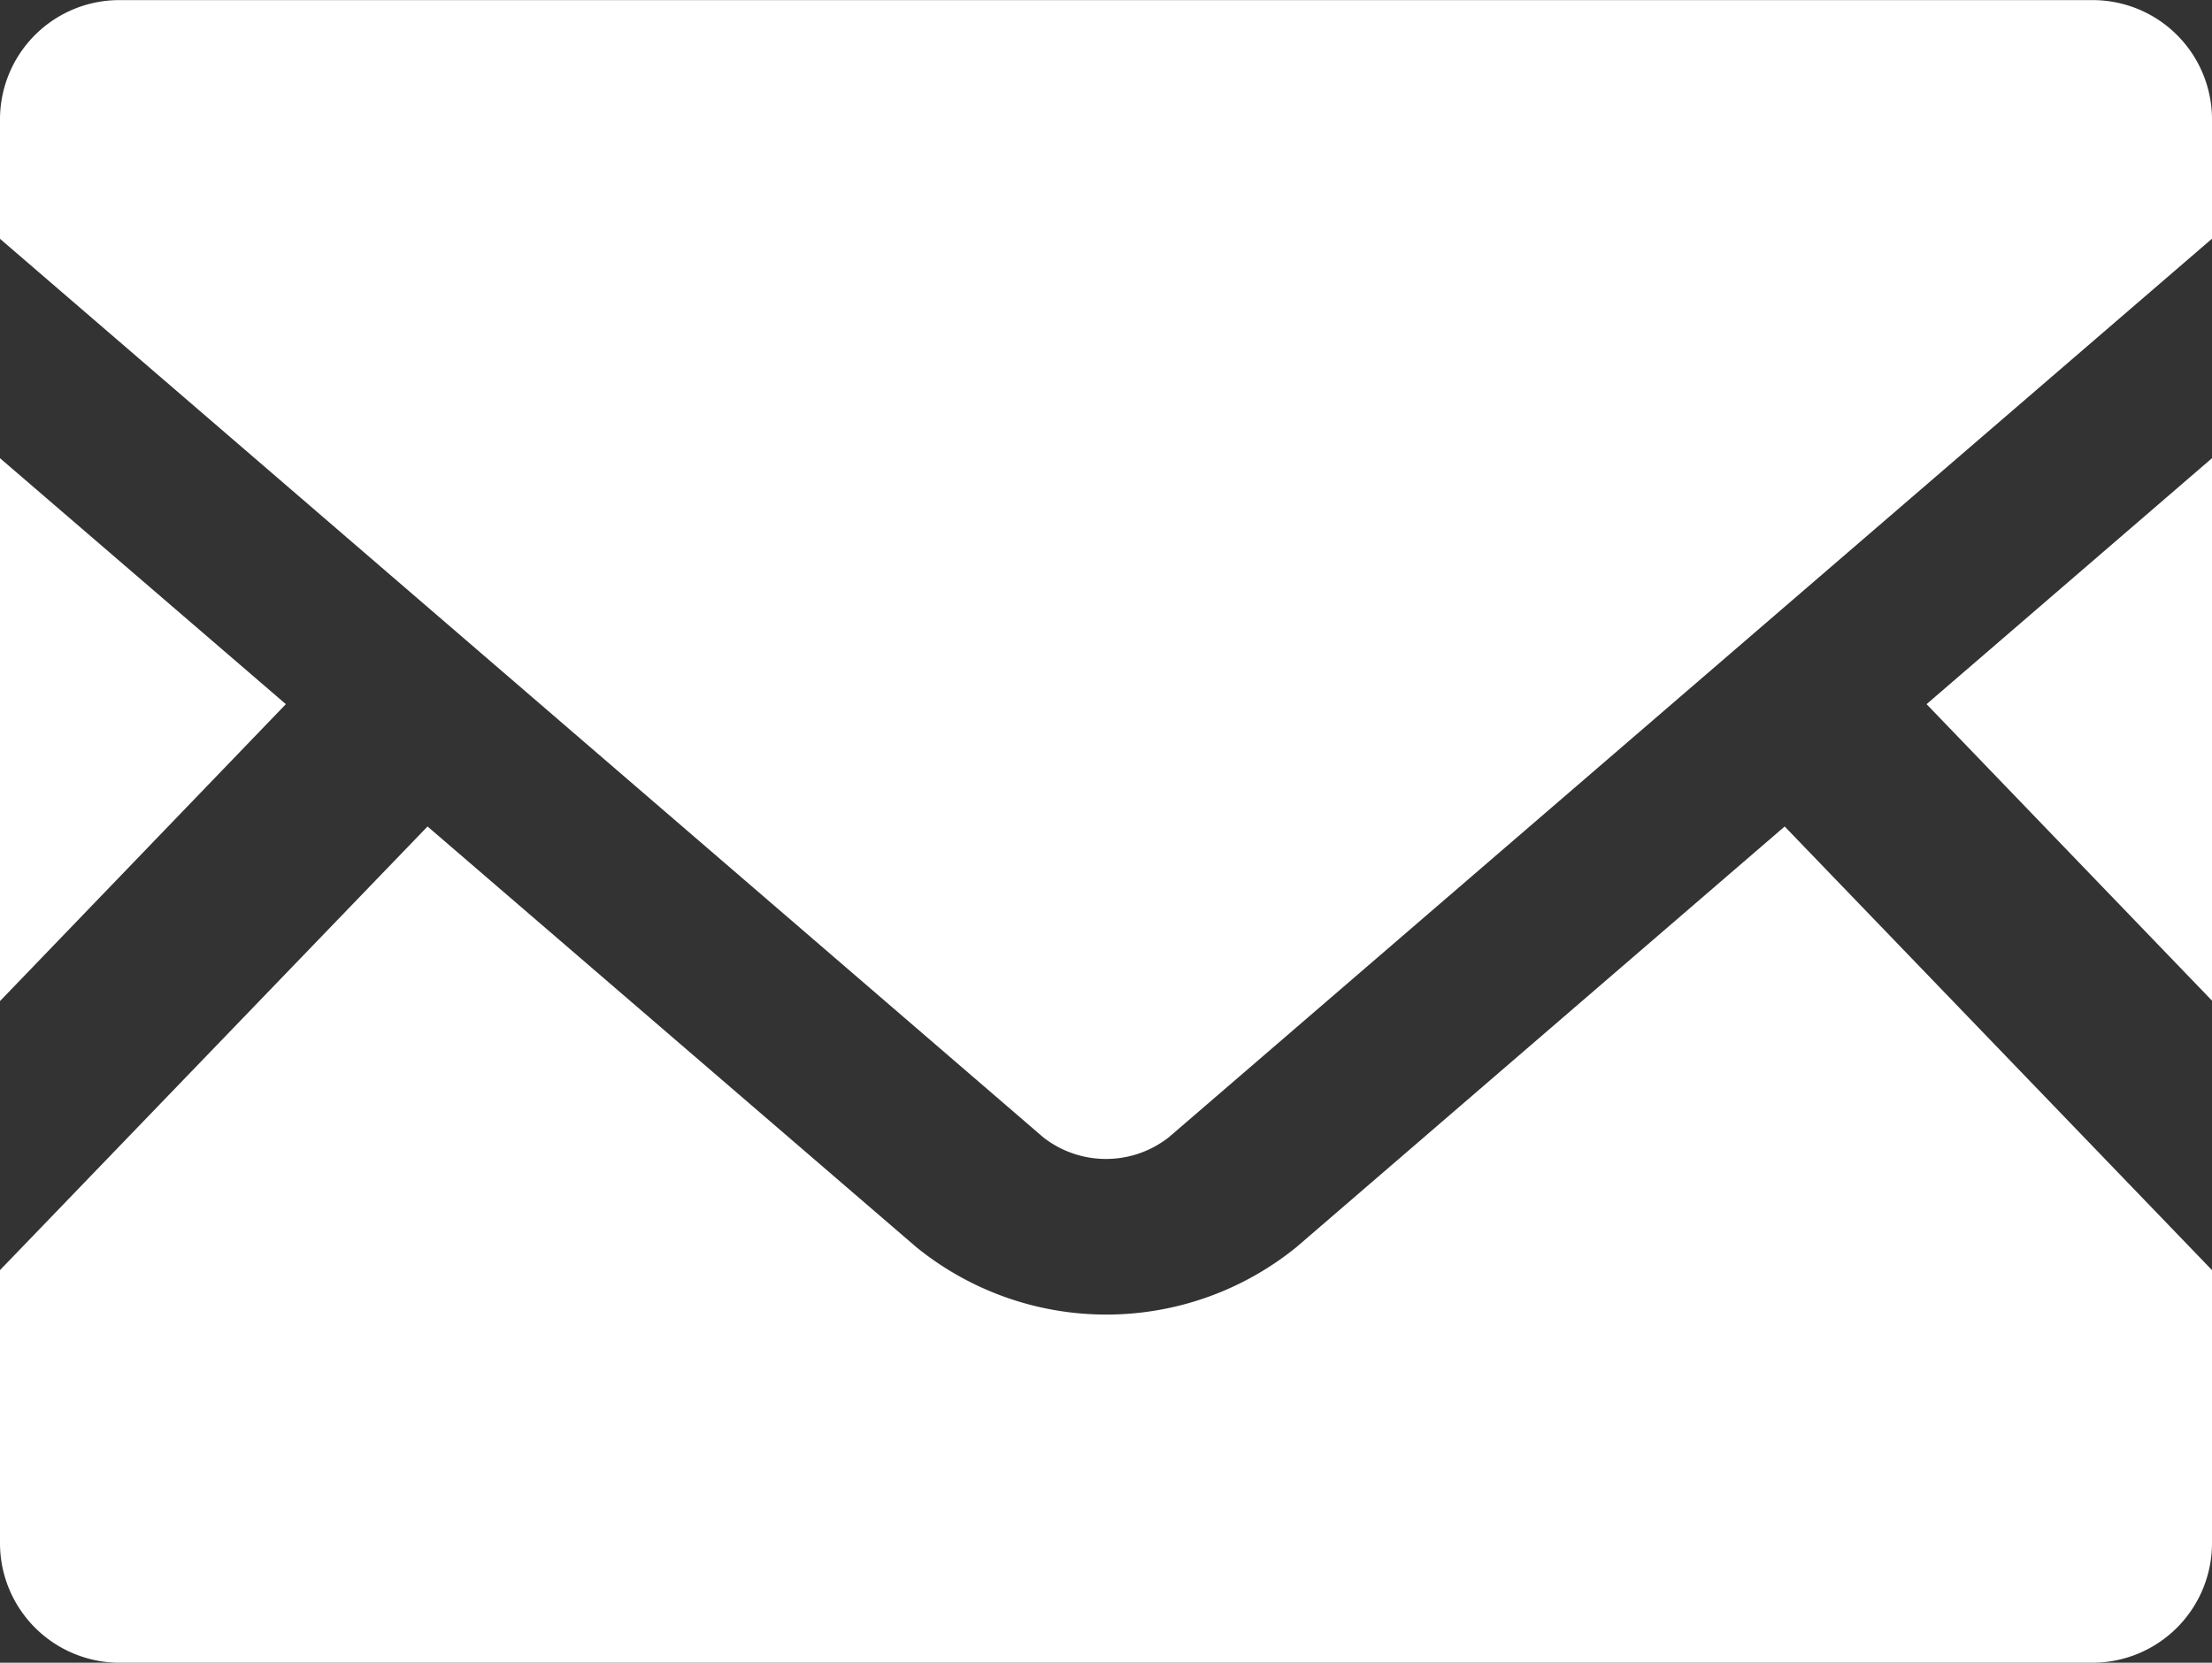 <svg xmlns="http://www.w3.org/2000/svg" width="21.28" height="16"><rect width="100%" height="100%" fill="#333333" stroke="none"/><path d="M21.28 9.629l-2.746-2.853 2.746-2.367zM2.75 6.776L0 9.633V4.409zm18.53 5.446v2.627A1.151 1.151 0 0120.13 16H1.15A1.151 1.151 0 010 14.849v-2.627l4.113-4.269 4.7 4.046a2.9 2.9 0 003.661 0l4.695-4.046z" fill="#fff"/><path d="M21.28 1.147v1.15l-10.035 8.646a.979.979 0 01-1.21 0L0 2.298v-1.15A1.148 1.148 0 011.15.001h18.98a1.148 1.148 0 011.15 1.146z" fill="#fff"/></svg>